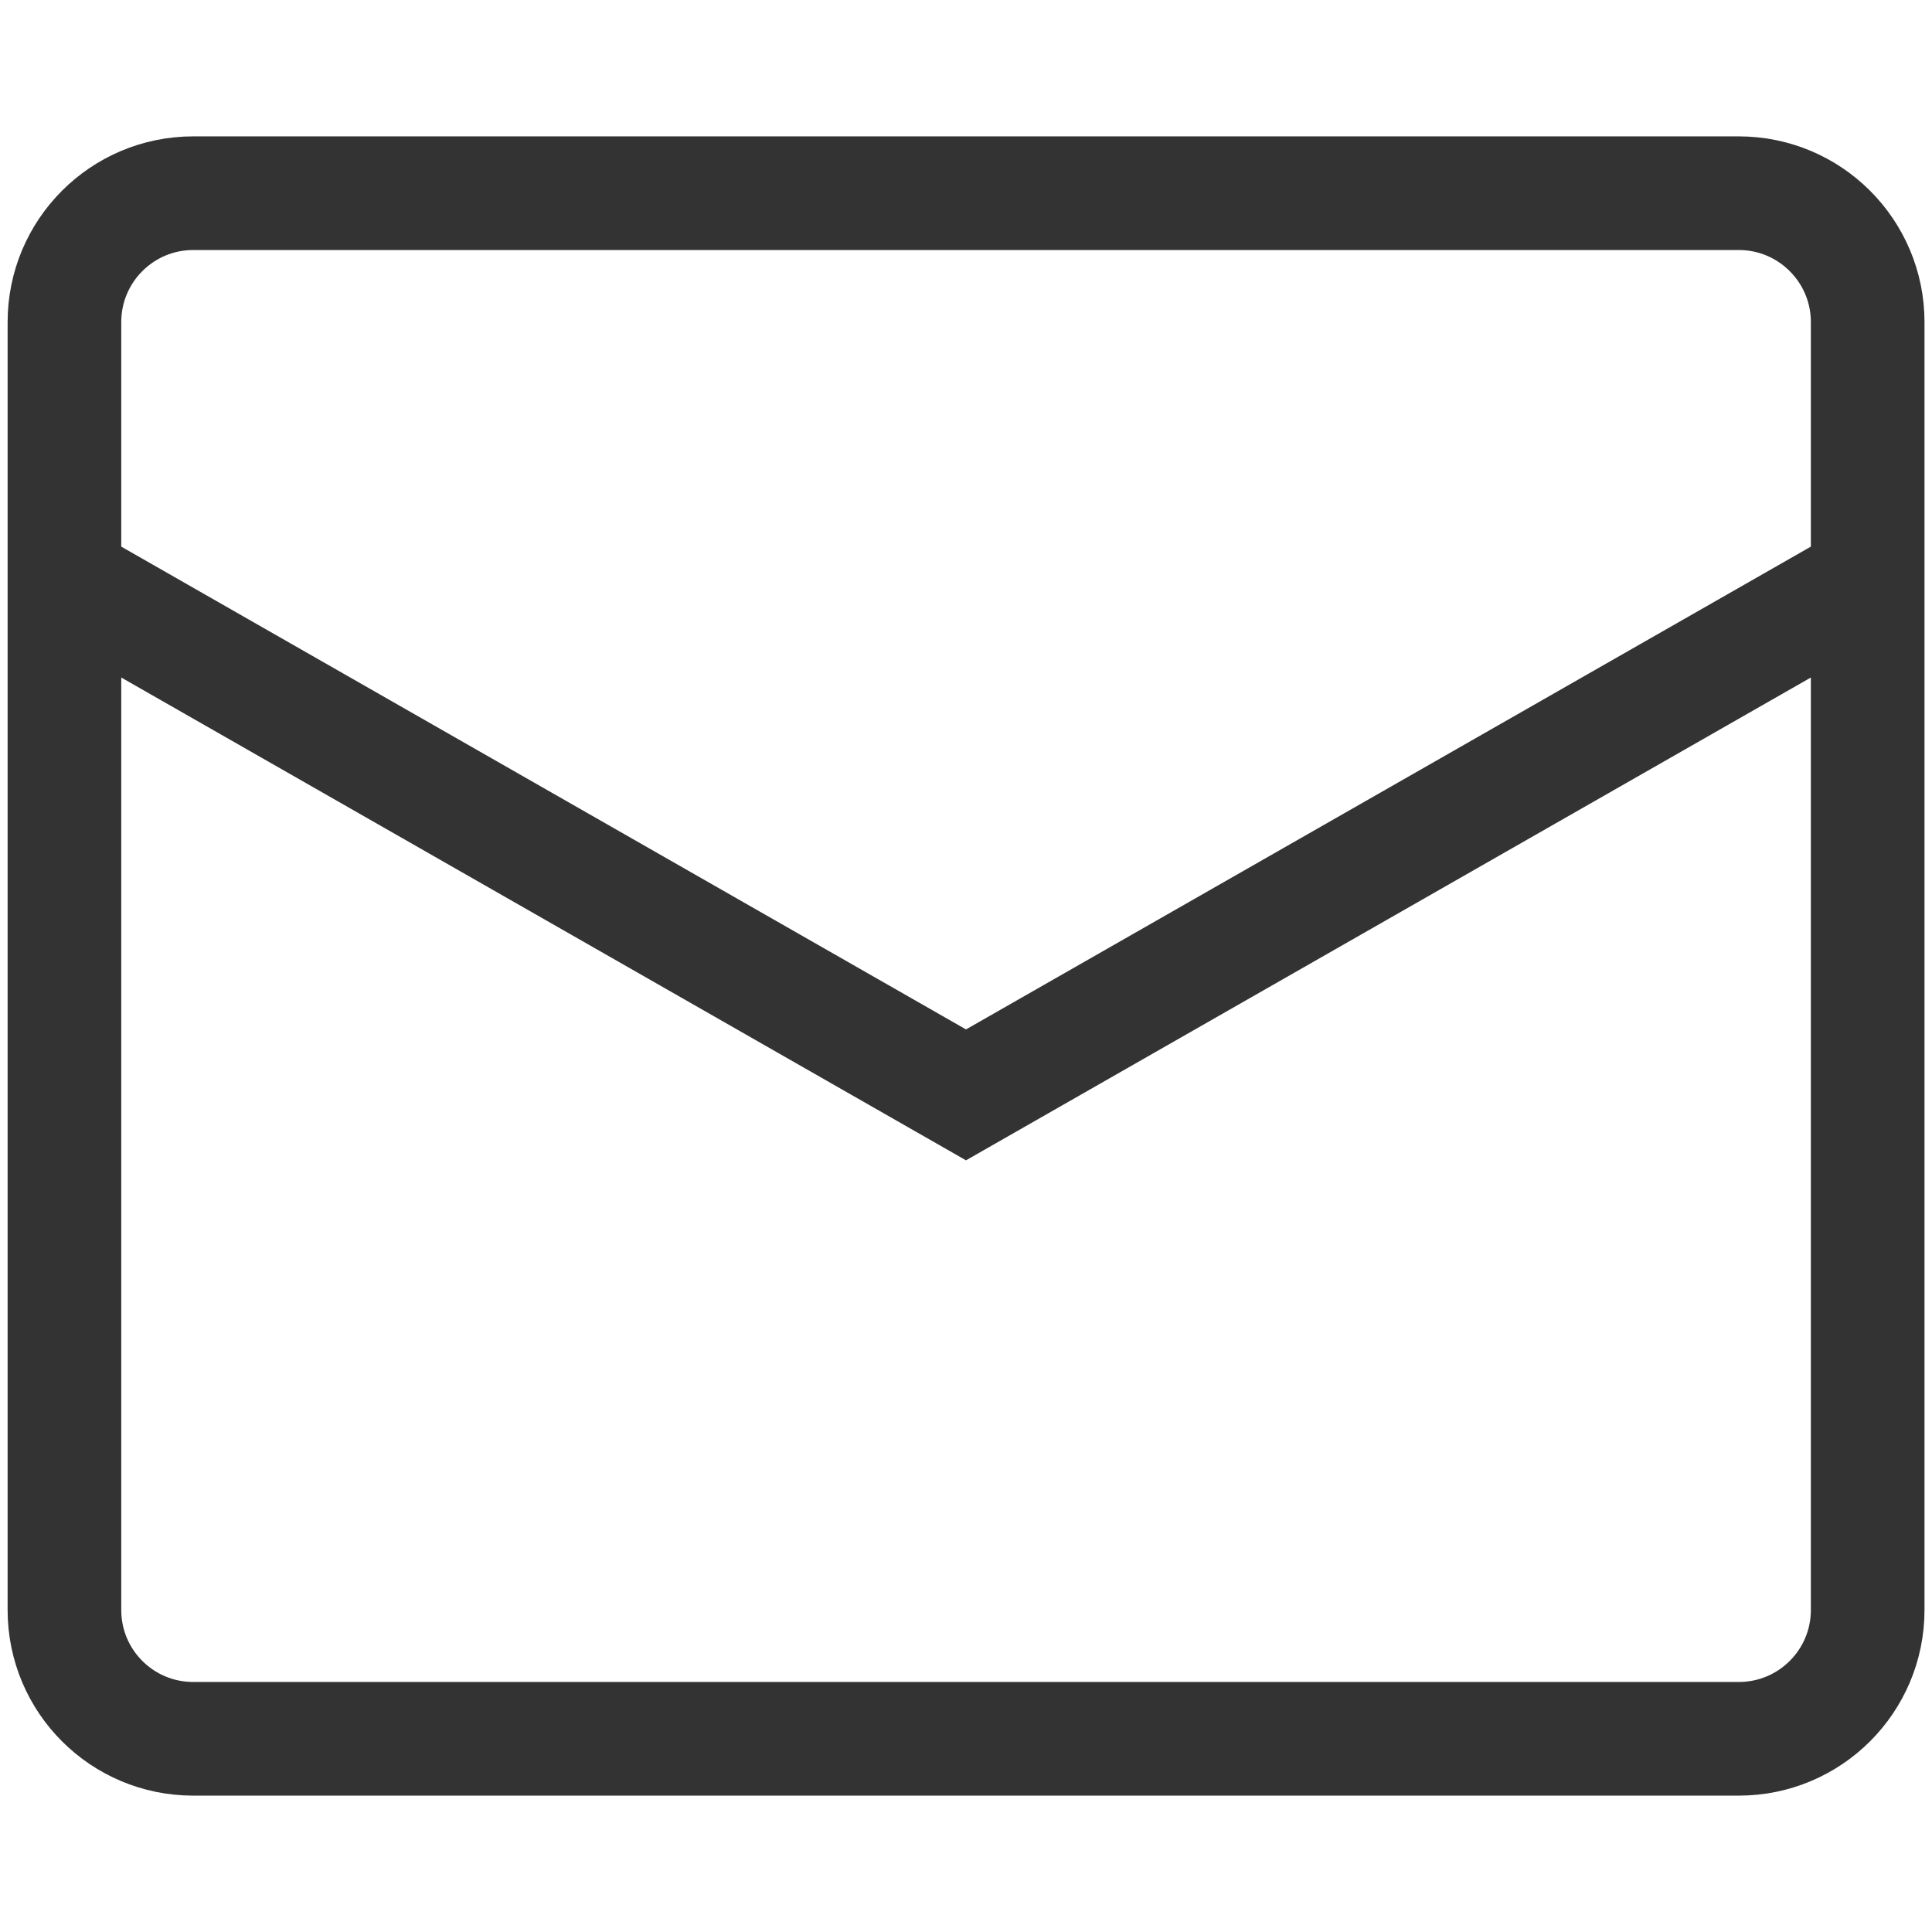 <svg width="17" height="17" viewBox="0 0 17 17" fill="none" xmlns="http://www.w3.org/2000/svg">
<path d="M0.567 5.1L8.5 9.634L16.434 5.1M1.7 1.7H15.3C15.926 1.7 16.434 2.208 16.434 2.834V14.167C16.434 14.793 15.926 15.3 15.3 15.3H1.7C1.074 15.3 0.567 14.793 0.567 14.167V2.834C0.567 2.208 1.074 1.7 1.7 1.7Z" stroke="#333333"/>
</svg>
